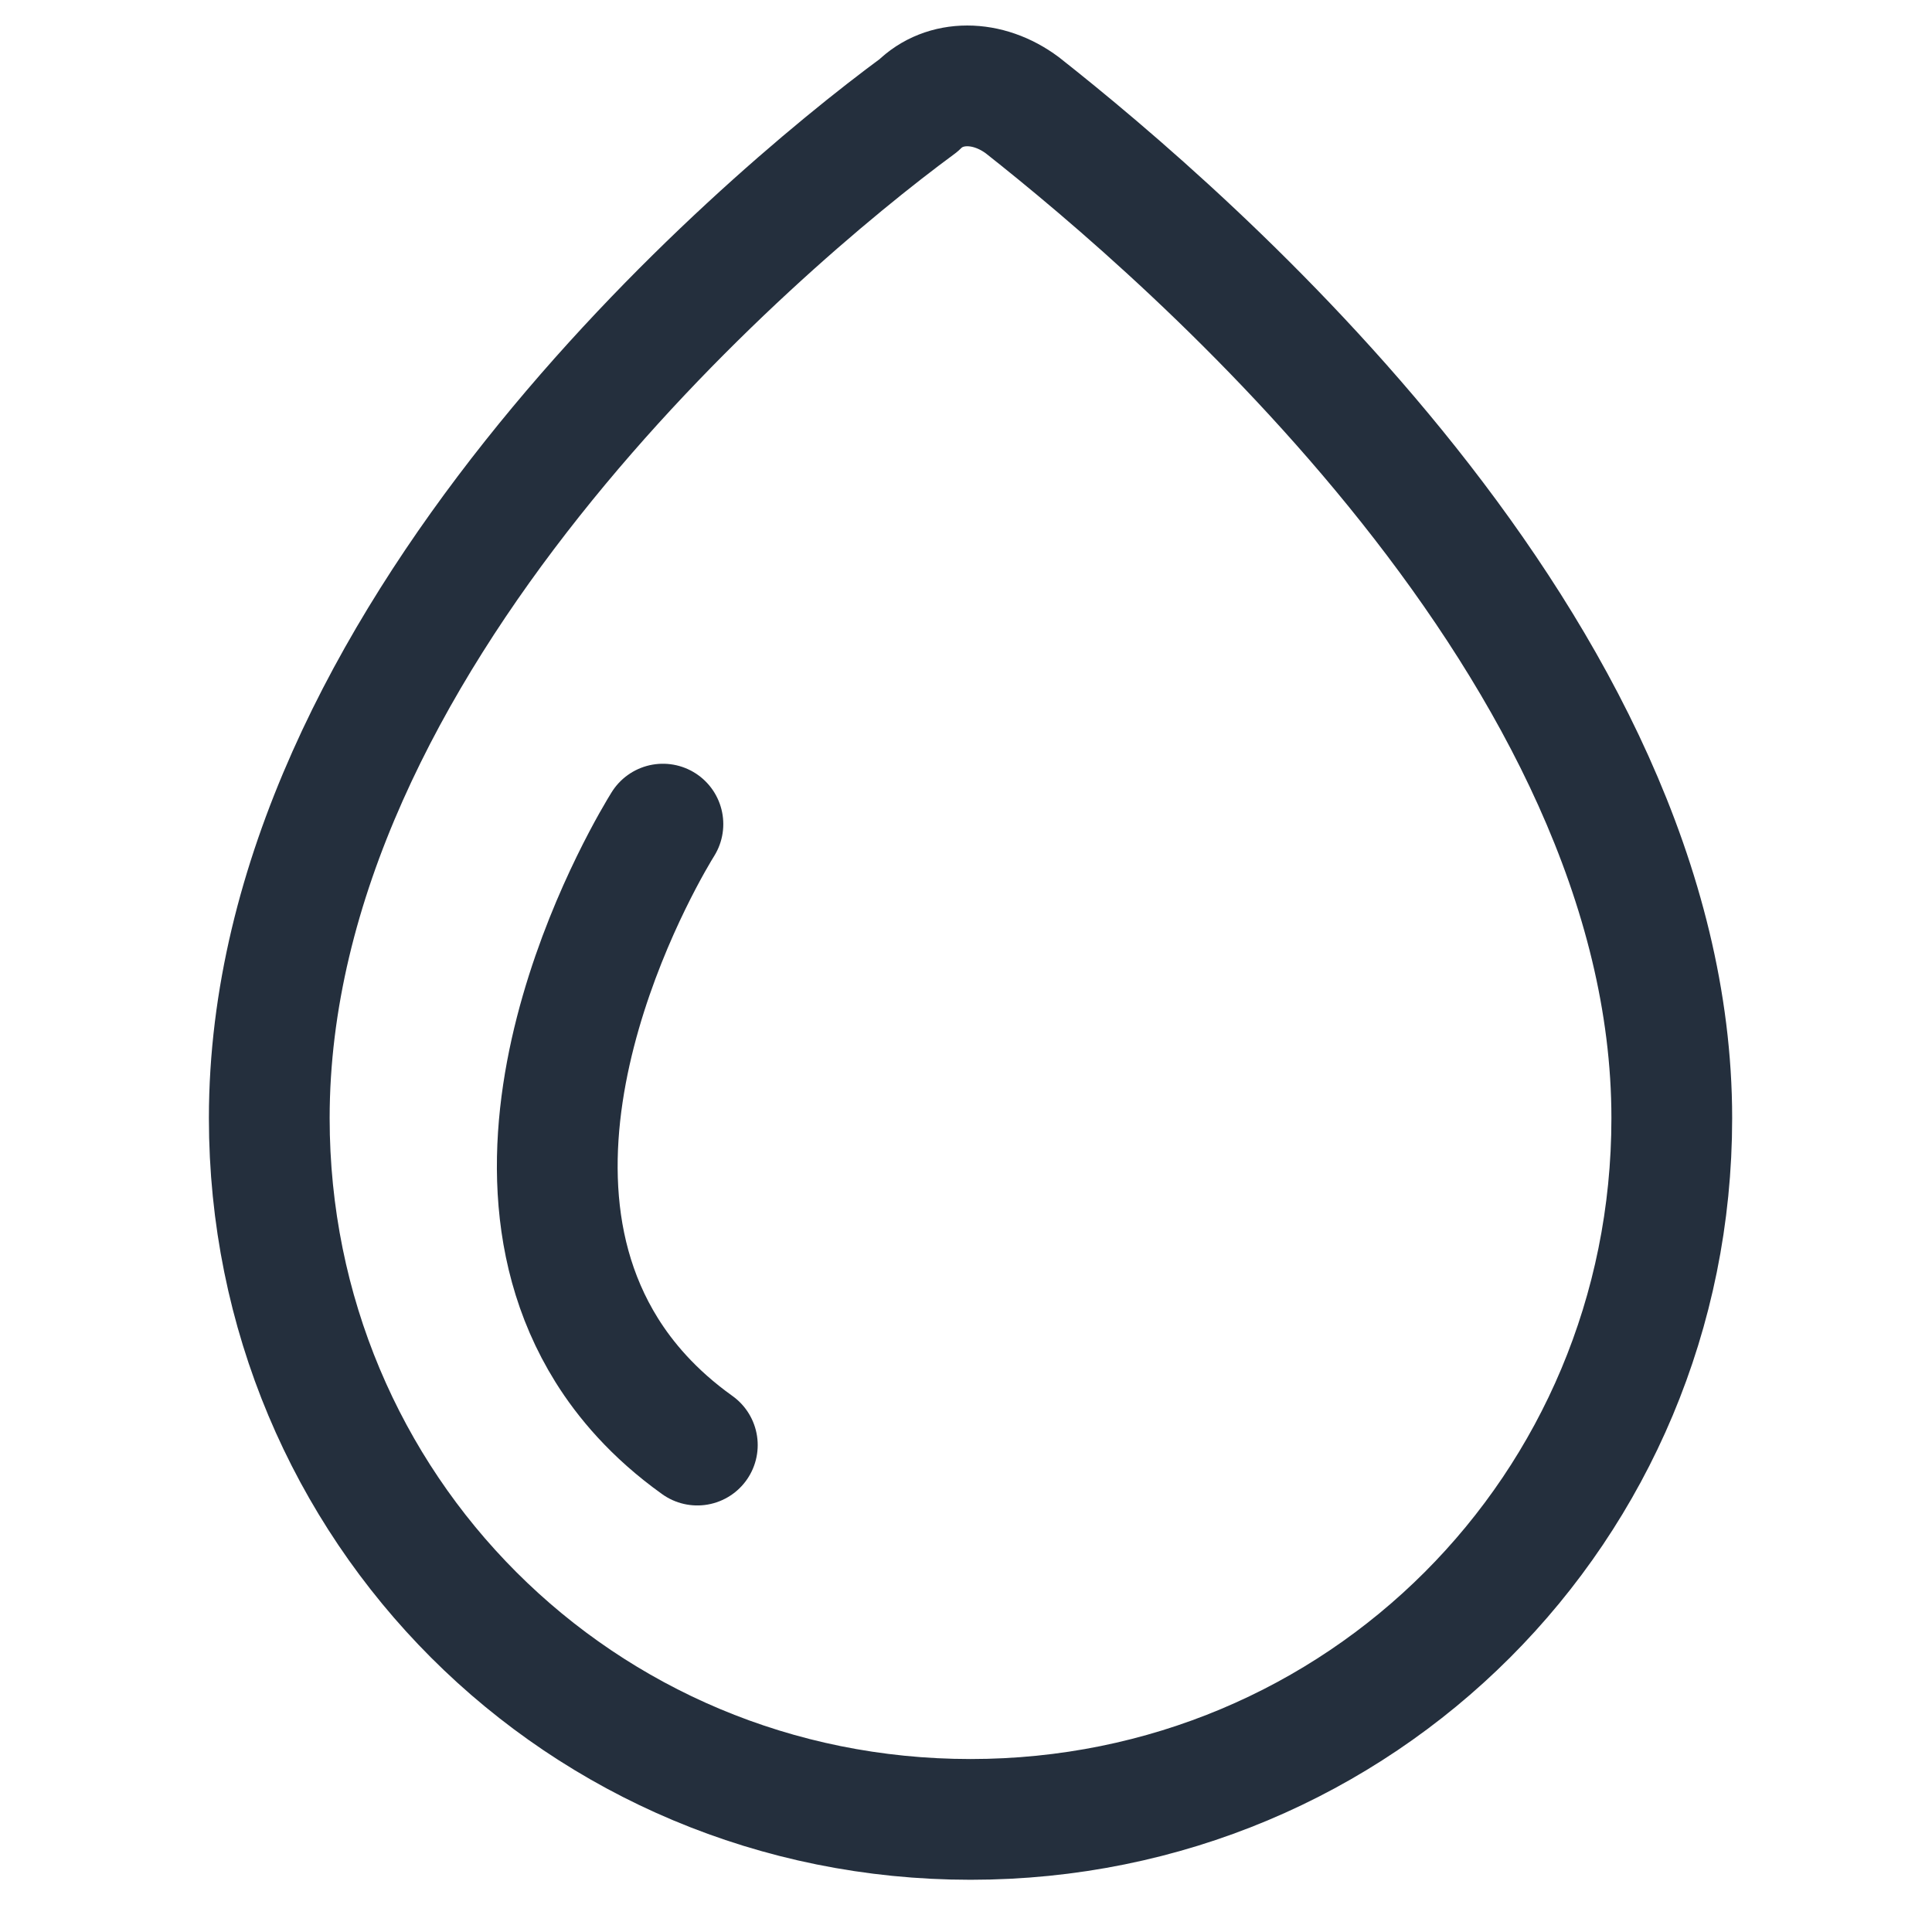 <?xml version="1.0" encoding="UTF-8"?> <svg xmlns="http://www.w3.org/2000/svg" id="_Виды_прочистки" data-name="Виды прочистки" viewBox="0 0 64 64"><defs><style> .cls-1 { fill: none; stroke: #242f3d; stroke-linecap: round; stroke-linejoin: round; stroke-width: 4px; } </style></defs><g id="_Гидродинамическая_прочистка" data-name="Гидродинамическая прочистка"><path class="cls-1" d="m33.87,3.49c-1.15-.86-2.58-.86-3.44,0-5.45,4.01-21.51,17.78-21.51,33.55,0,12.91,10.32,23.23,23.23,23.23s23.23-10.32,23.23-23.23c0-15.49-16.06-29.25-21.51-33.55Z"></path><path class="cls-1" d="m21.96,27.3c-.33.53-6.31,10.3-1.86,17.43.6.96,1.53,2.09,3,3.14"></path></g></svg> 
